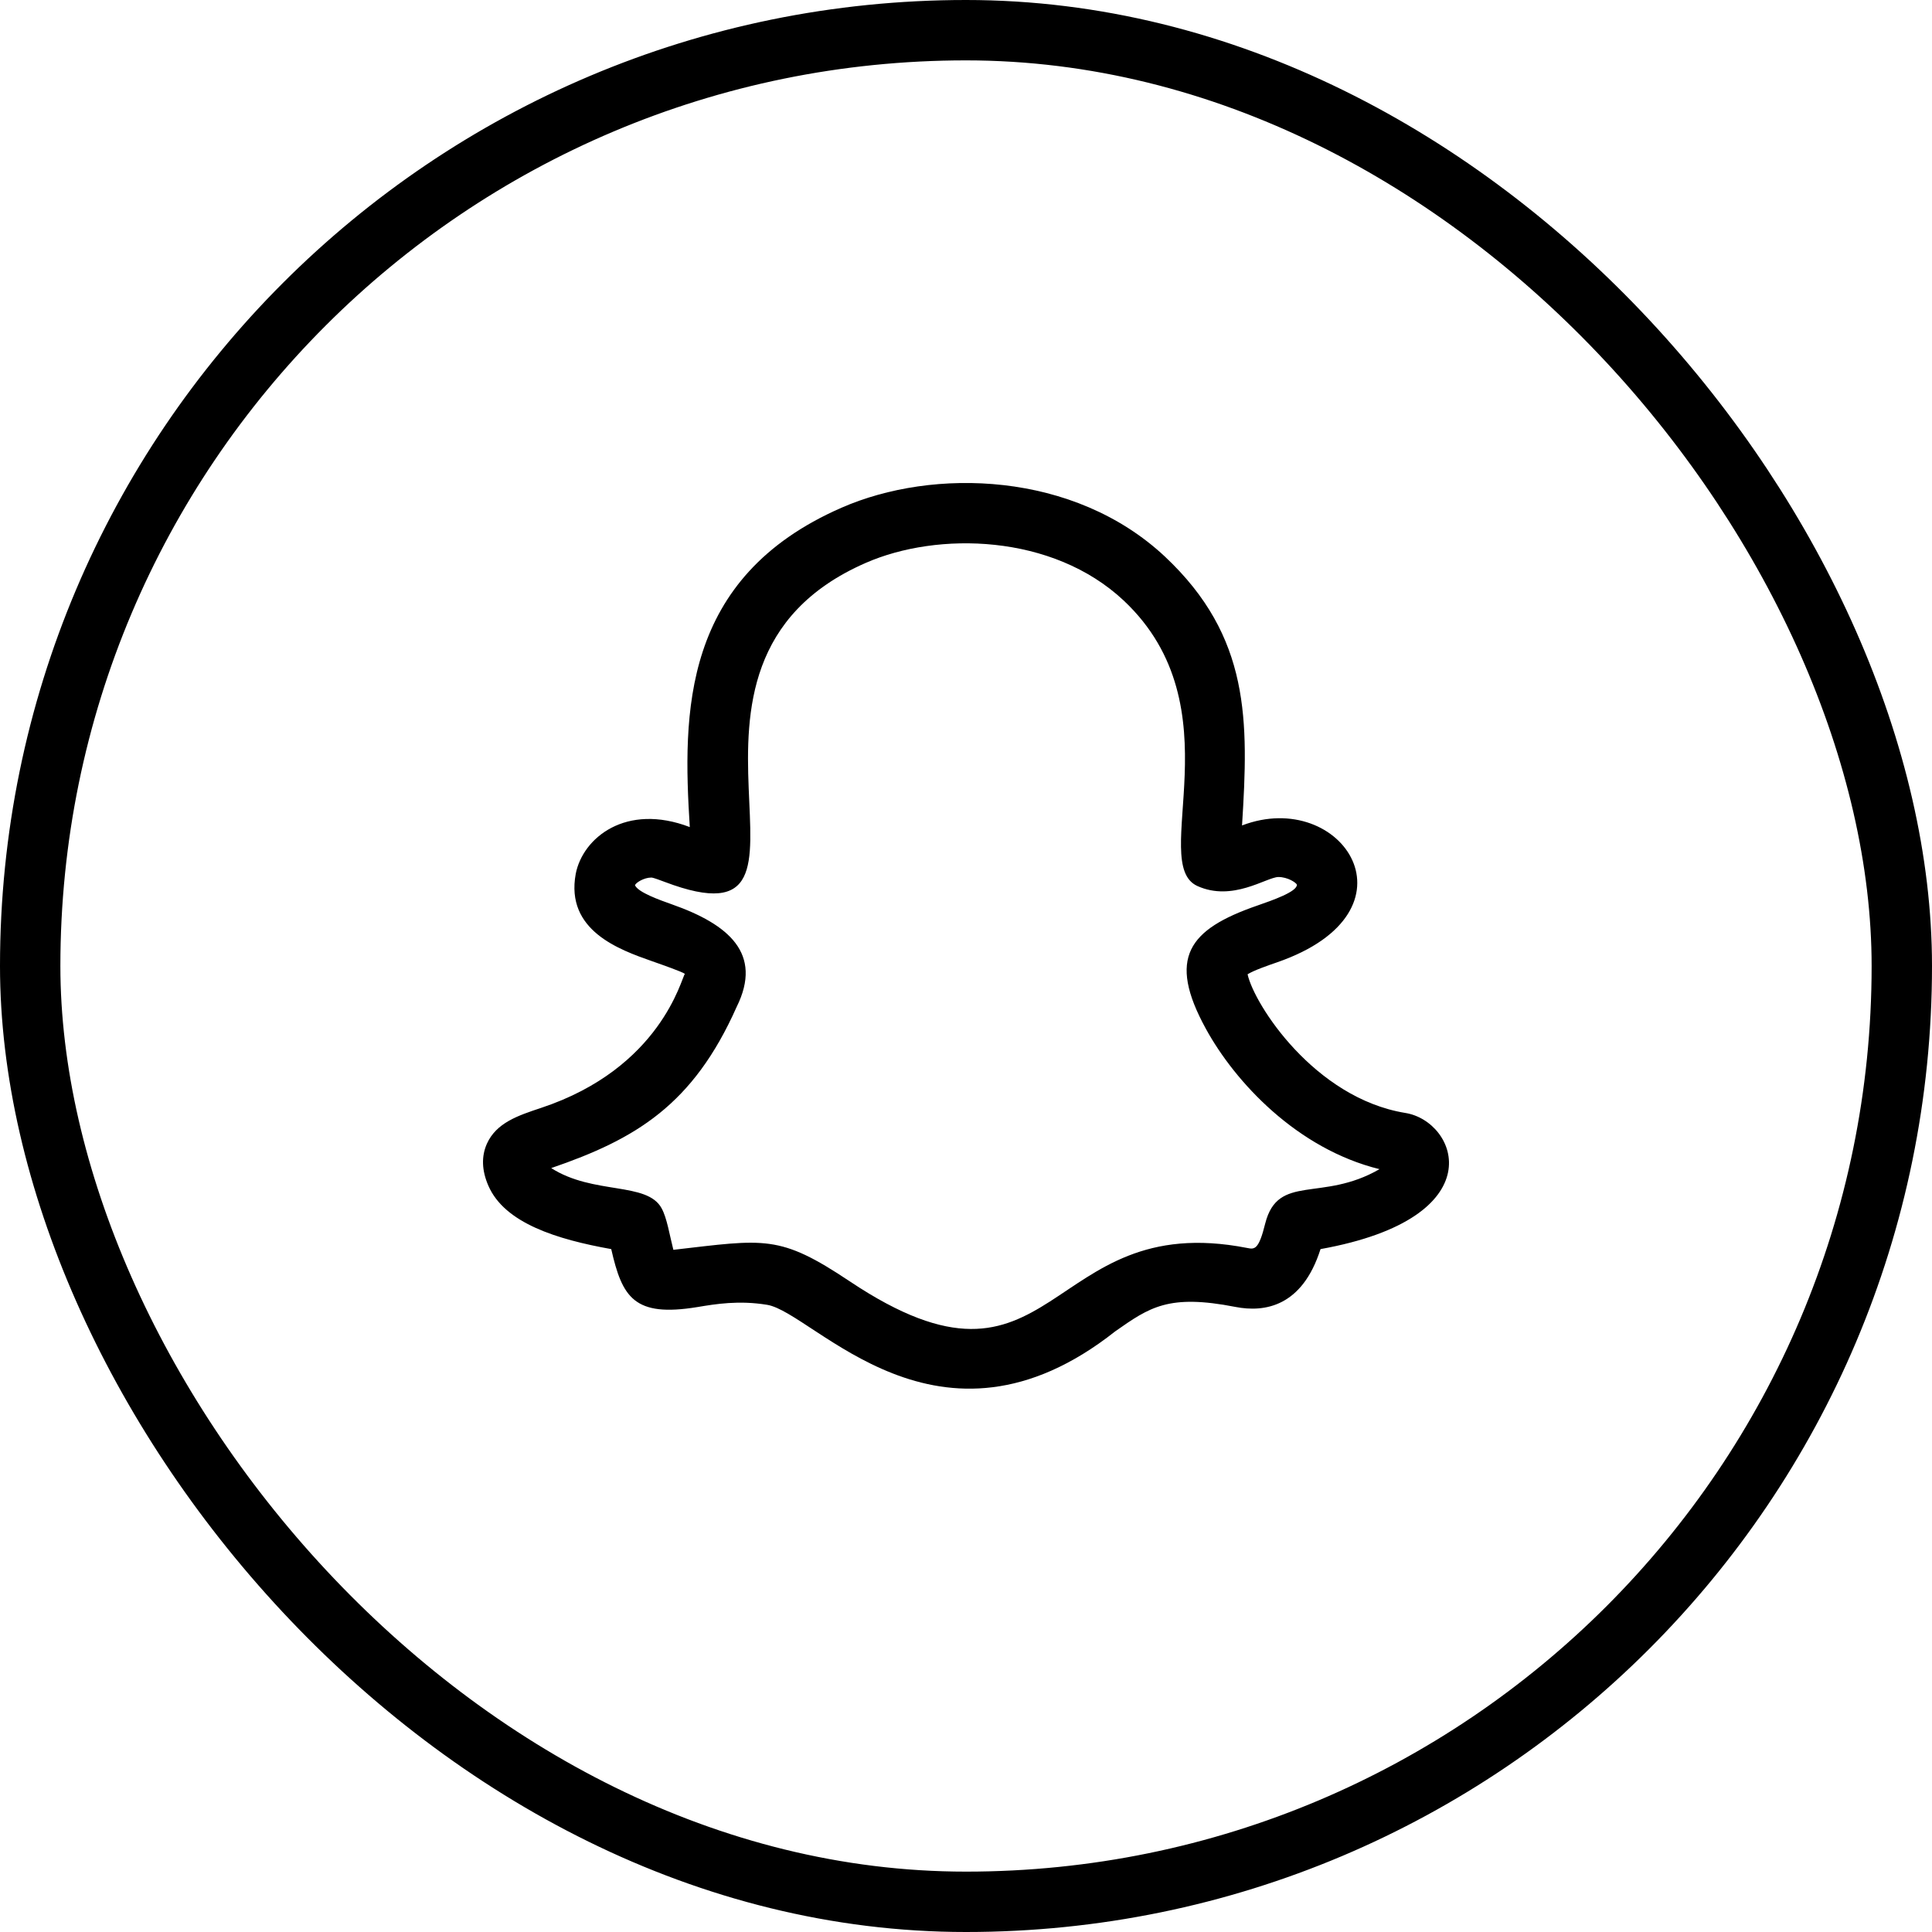 <svg width="32" height="32" viewBox="0 0 32 32" fill="none" xmlns="http://www.w3.org/2000/svg">
<rect x="0.5" y="0.5" width="31" height="31" rx="15.5" stroke="black"/>
<path d="M10.124 20.689C10.306 21.489 10.502 21.821 11.551 21.649C11.856 21.598 12.238 21.535 12.707 21.612C13.486 21.741 15.544 24.364 18.472 22.051C19.043 21.651 19.355 21.43 20.464 21.647C20.948 21.741 21.569 21.642 21.872 20.689C24.765 20.169 24.143 18.573 23.277 18.434C21.77 18.188 20.771 16.633 20.664 16.137C20.77 16.071 21.002 15.991 21.15 15.94C23.593 15.095 22.233 13.037 20.572 13.672C20.681 11.938 20.712 10.55 19.294 9.218C17.787 7.808 15.458 7.743 13.937 8.41C11.286 9.569 11.307 11.814 11.425 13.699C10.368 13.294 9.652 13.877 9.536 14.473C9.362 15.414 10.26 15.73 10.796 15.919C10.984 15.985 11.296 16.095 11.344 16.13C11.286 16.197 10.95 17.691 8.96 18.351C8.58 18.477 8.22 18.597 8.064 18.945C7.972 19.153 7.979 19.386 8.088 19.637C8.357 20.262 9.23 20.529 10.124 20.689ZM12.201 16.678C12.641 15.791 12.064 15.308 11.129 14.979C10.932 14.909 10.565 14.78 10.517 14.661C10.534 14.619 10.665 14.535 10.79 14.535C10.828 14.538 10.939 14.581 11.012 14.608C14.174 15.805 10.444 11.025 14.338 9.324C15.53 8.801 17.433 8.842 18.611 9.946C20.498 11.716 19.013 14.302 19.832 14.675C20.415 14.939 20.972 14.532 21.173 14.526C21.33 14.526 21.467 14.619 21.481 14.653C21.484 14.771 21.071 14.913 20.825 14.999C19.685 15.393 19.329 15.865 19.973 17.04C20.459 17.927 21.487 19.03 22.849 19.365C21.893 19.917 21.168 19.431 20.956 20.265C20.847 20.709 20.777 20.694 20.656 20.67C17.279 20.009 17.509 23.517 14.076 21.224C12.905 20.442 12.676 20.526 11.153 20.701C11.089 20.45 11.048 20.178 10.959 20.014C10.718 19.569 9.828 19.794 9.13 19.347C10.53 18.867 11.478 18.303 12.201 16.678Z" fill="black"/>
</svg>
